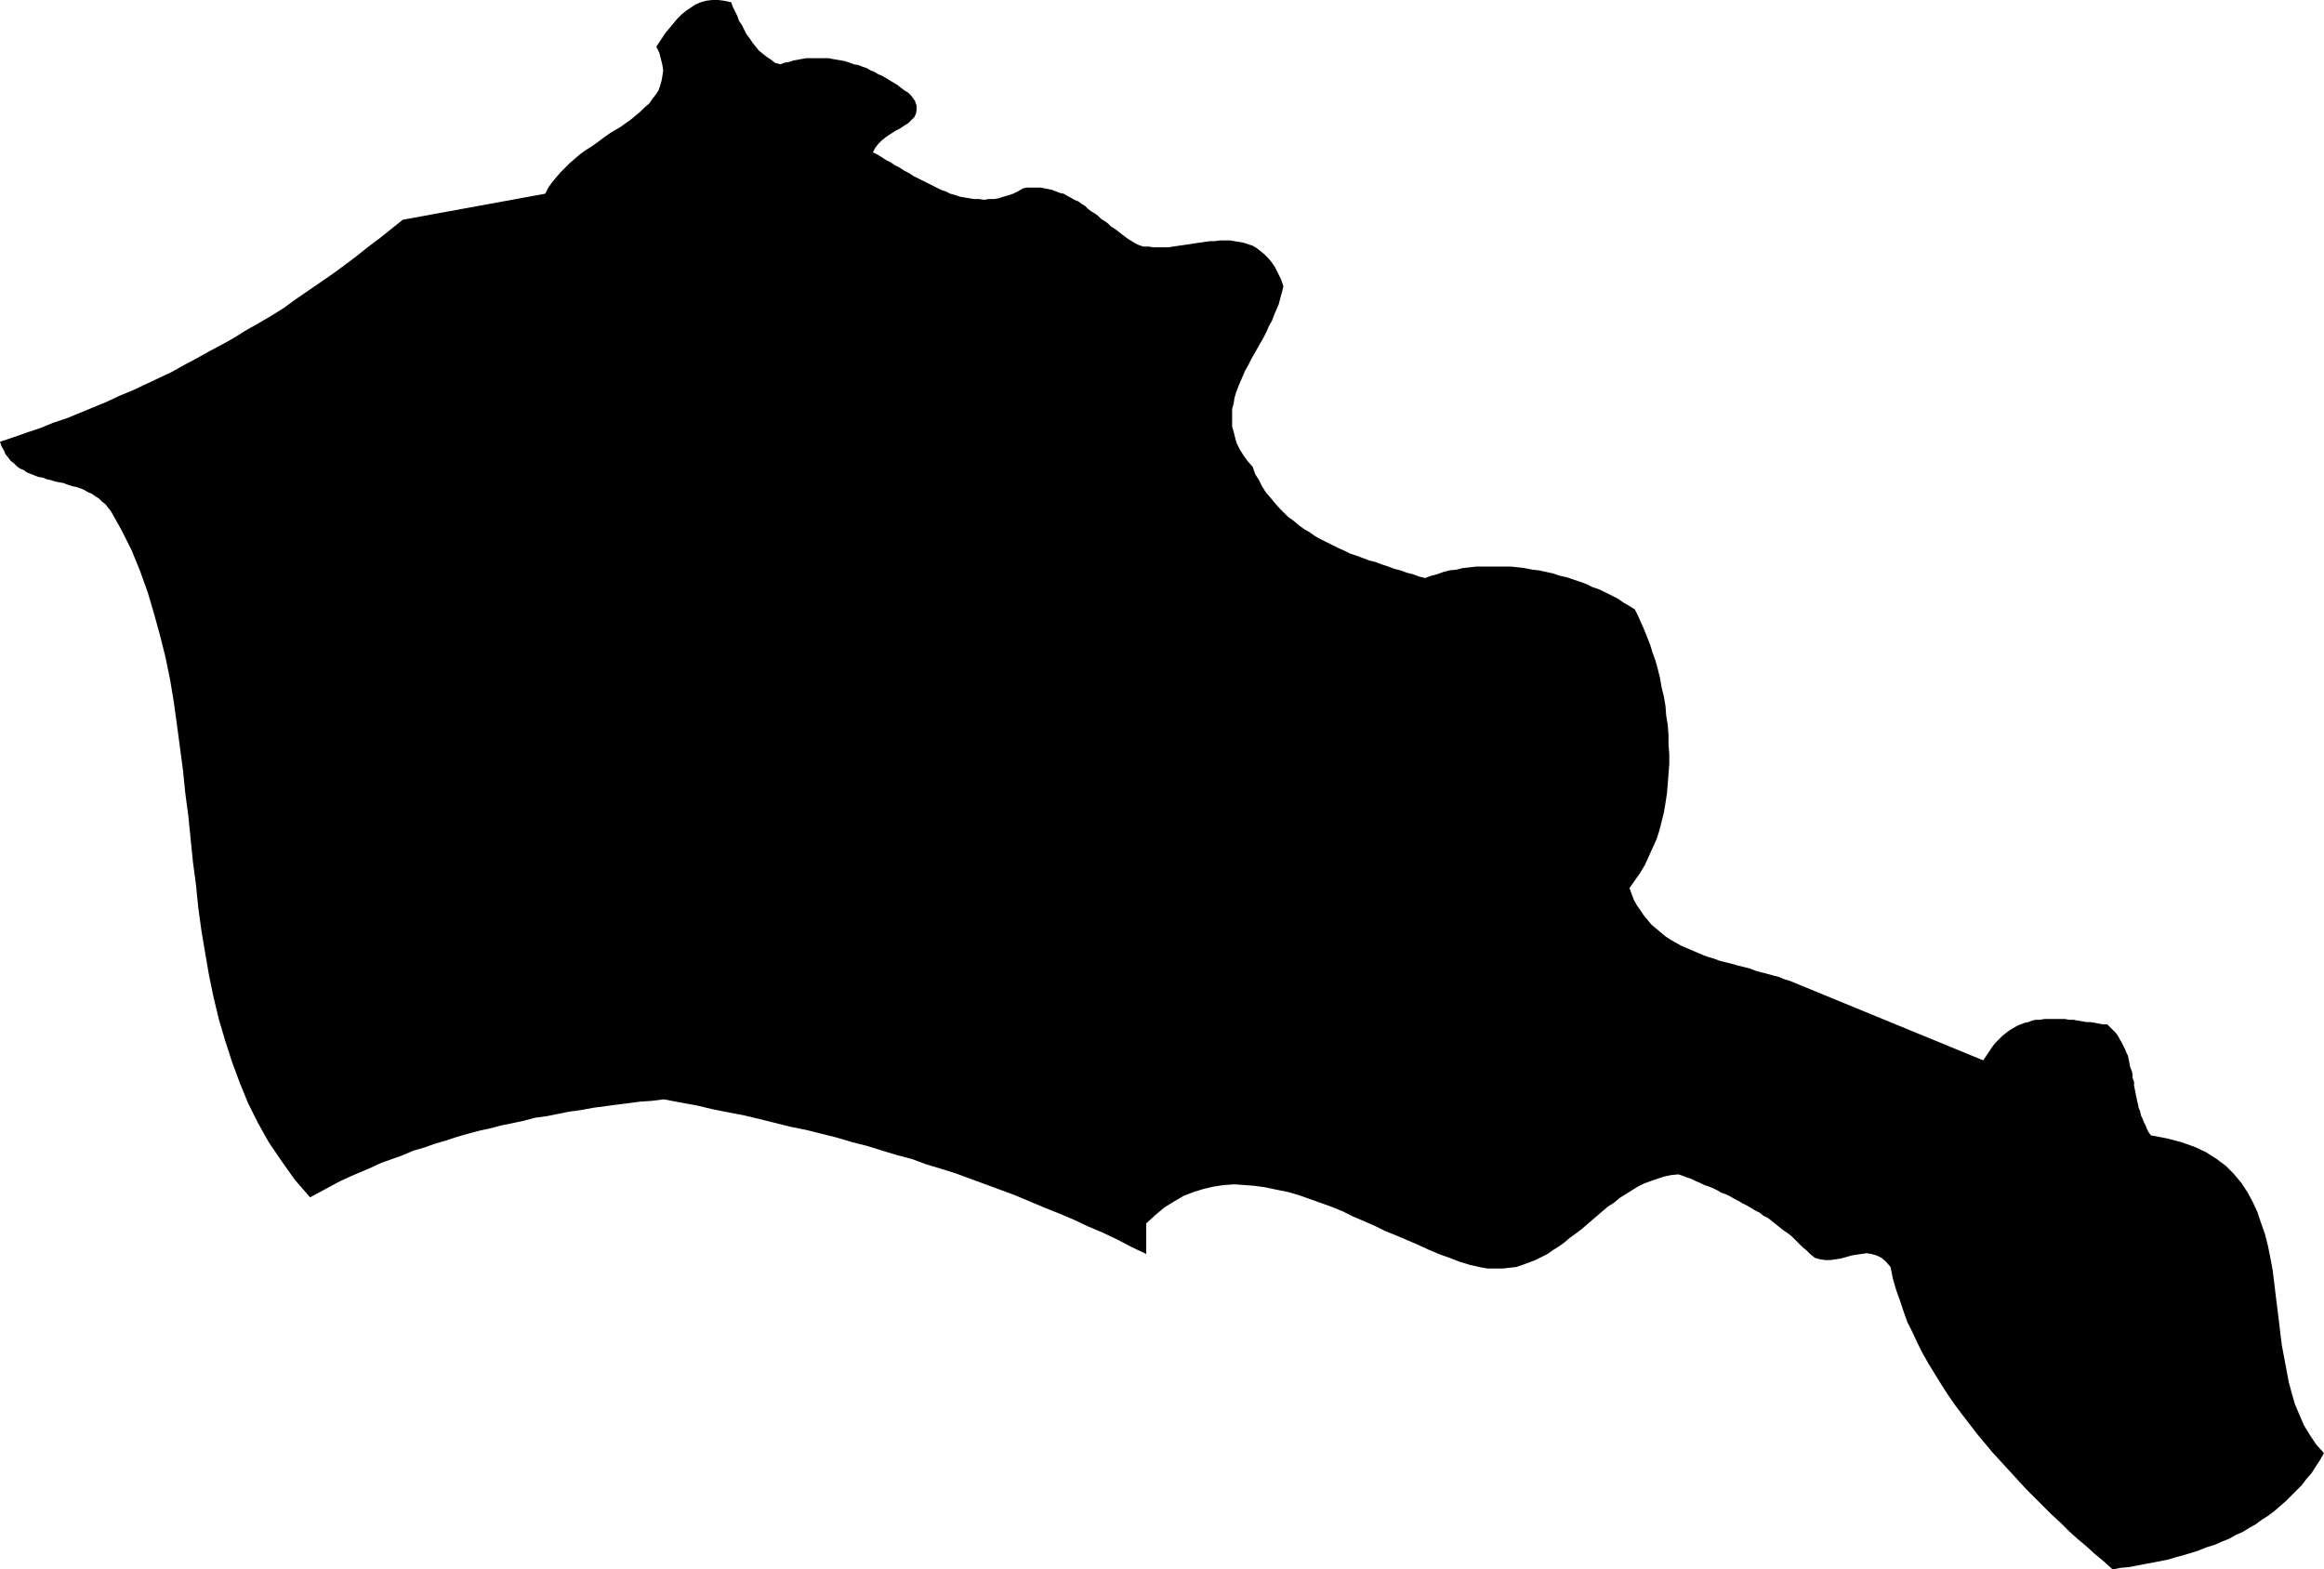 <?xml version="1.0" encoding="UTF-8" standalone="no"?>
<svg
   version="1.0"
   width="129.766mm"
   height="87.643mm"
   id="svg1"
   sodipodi:docname="Armenia 2.wmf"
   xmlns:inkscape="http://www.inkscape.org/namespaces/inkscape"
   xmlns:sodipodi="http://sodipodi.sourceforge.net/DTD/sodipodi-0.dtd"
   xmlns="http://www.w3.org/2000/svg"
   xmlns:svg="http://www.w3.org/2000/svg">
  <sodipodi:namedview
     id="namedview1"
     pagecolor="#ffffff"
     bordercolor="#000000"
     borderopacity="0.25"
     inkscape:showpageshadow="2"
     inkscape:pageopacity="0.0"
     inkscape:pagecheckerboard="0"
     inkscape:deskcolor="#d1d1d1"
     inkscape:document-units="mm" />
  <defs
     id="defs1">
    <pattern
       id="WMFhbasepattern"
       patternUnits="userSpaceOnUse"
       width="6"
       height="6"
       x="0"
       y="0" />
  </defs>
  <path
     style="fill:#000000;fill-opacity:1;fill-rule:evenodd;stroke:none"
     d="m 164.67,13.573 0.808,-0.323 0.97,-0.162 0.97,-0.323 0.97,-0.162 0.808,-0.162 0.97,-0.162 h 0.97 0.97 0.808 0.97 0.97 l 0.808,0.162 0.97,0.162 0.97,0.162 0.808,0.162 0.97,0.323 0.808,0.323 0.97,0.162 0.808,0.323 0.97,0.323 0.808,0.485 0.808,0.323 0.808,0.485 0.808,0.323 0.808,0.485 0.808,0.485 0.808,0.485 0.808,0.485 0.808,0.646 0.646,0.485 0.808,0.485 0.646,0.646 0.808,1.131 0.323,0.97 v 0.97 l -0.162,0.808 -0.323,0.646 -0.646,0.646 -0.646,0.646 -0.808,0.485 -0.97,0.646 -0.97,0.485 -0.97,0.646 -0.97,0.646 -0.808,0.646 -0.808,0.808 -0.646,0.808 -0.485,0.97 0.97,0.485 0.808,0.485 0.97,0.646 0.97,0.485 0.97,0.646 0.97,0.485 0.97,0.646 0.97,0.485 0.97,0.646 0.97,0.485 0.97,0.485 0.97,0.485 0.97,0.485 0.97,0.485 0.97,0.485 0.97,0.323 0.97,0.485 1.131,0.323 0.97,0.323 0.97,0.162 0.97,0.162 0.97,0.162 h 1.131 l 0.97,0.162 0.97,-0.162 h 1.131 l 0.97,-0.162 0.97,-0.323 1.131,-0.323 0.97,-0.323 0.97,-0.485 1.131,-0.646 0.808,-0.162 h 0.97 0.97 0.97 l 0.808,0.162 0.808,0.162 0.808,0.162 0.808,0.323 0.808,0.323 0.808,0.162 0.808,0.485 0.646,0.323 0.808,0.485 0.808,0.323 0.646,0.485 0.808,0.485 0.646,0.646 0.646,0.485 0.808,0.485 0.646,0.485 0.646,0.646 0.808,0.485 0.646,0.485 0.646,0.646 0.808,0.485 0.646,0.485 0.808,0.646 0.646,0.485 0.646,0.485 0.808,0.485 0.808,0.485 0.646,0.323 0.97,0.323 h 1.131 l 0.97,0.162 h 0.97 1.131 1.131 l 0.97,-0.162 1.131,-0.162 1.131,-0.162 1.131,-0.162 0.97,-0.162 1.131,-0.162 1.131,-0.162 1.131,-0.162 h 0.97 l 1.131,-0.162 h 1.131 0.97 l 0.97,0.162 0.97,0.162 0.97,0.162 0.97,0.323 0.97,0.323 0.808,0.485 0.808,0.646 0.808,0.646 0.808,0.808 0.808,0.97 0.646,0.97 0.646,1.293 0.646,1.293 0.485,1.454 -0.323,1.293 -0.323,1.131 -0.323,1.293 -0.485,1.131 -0.485,1.131 -0.485,1.293 -0.646,1.131 -0.485,1.131 -0.646,1.293 -0.646,1.131 -0.646,1.131 -0.646,1.131 -0.646,1.131 -0.646,1.293 -0.646,1.131 -0.485,1.131 -0.485,1.131 -0.485,1.131 -0.485,1.293 -0.323,1.131 -0.162,1.131 -0.323,1.131 v 1.293 1.131 1.293 l 0.323,1.131 0.323,1.293 0.323,1.131 0.646,1.293 0.808,1.293 0.808,1.131 1.131,1.293 0.485,1.454 0.808,1.293 0.646,1.293 0.808,1.293 0.97,1.131 0.808,0.97 0.97,1.131 0.97,0.97 0.97,0.97 1.131,0.808 1.131,0.97 1.131,0.808 1.131,0.646 1.131,0.808 1.131,0.646 1.293,0.646 1.293,0.646 1.293,0.646 1.131,0.485 1.293,0.646 1.454,0.485 1.293,0.485 1.293,0.485 1.293,0.323 1.293,0.485 1.454,0.485 1.293,0.485 1.293,0.323 1.293,0.485 1.293,0.323 1.293,0.485 1.293,0.323 1.293,-0.485 1.293,-0.323 1.293,-0.485 1.293,-0.323 1.454,-0.162 1.293,-0.323 1.454,-0.162 1.454,-0.162 h 1.454 1.454 1.454 1.454 1.454 l 1.454,0.162 1.454,0.162 1.616,0.323 1.454,0.162 1.454,0.323 1.454,0.323 1.454,0.485 1.454,0.323 1.454,0.485 1.454,0.485 1.293,0.485 1.293,0.646 1.454,0.485 1.293,0.646 1.293,0.646 1.293,0.646 1.131,0.808 1.131,0.646 1.293,0.808 0.646,1.293 0.646,1.454 0.646,1.454 0.646,1.616 0.646,1.616 0.485,1.616 0.646,1.777 0.485,1.777 0.485,1.939 0.323,1.939 0.485,1.939 0.323,1.939 0.162,2.101 0.323,1.939 0.162,2.101 v 2.101 l 0.162,1.939 v 2.101 l -0.162,2.101 -0.162,2.101 -0.162,1.939 -0.323,2.101 -0.323,1.939 -0.485,1.939 -0.485,1.939 -0.646,1.939 -0.808,1.777 -0.808,1.777 -0.808,1.777 -0.97,1.616 -1.131,1.616 -1.131,1.616 0.485,1.293 0.485,1.293 0.646,1.131 0.808,1.131 0.646,0.97 0.808,0.97 0.808,0.97 0.97,0.808 0.97,0.808 0.97,0.808 0.97,0.646 1.131,0.646 1.131,0.646 1.131,0.485 1.131,0.485 1.131,0.485 1.131,0.485 1.293,0.485 1.131,0.323 1.293,0.485 1.293,0.323 1.293,0.323 1.131,0.323 1.293,0.323 1.293,0.323 1.293,0.485 1.131,0.323 1.293,0.323 1.131,0.323 1.293,0.323 1.131,0.485 1.131,0.323 40.885,16.805 0.646,-0.97 0.646,-0.97 0.646,-0.97 0.646,-0.808 0.808,-0.808 0.646,-0.646 0.808,-0.646 0.646,-0.485 0.808,-0.485 0.808,-0.485 0.808,-0.323 0.808,-0.323 0.808,-0.162 0.808,-0.323 0.808,-0.162 h 0.808 l 0.97,-0.162 h 0.808 0.97 0.808 0.97 0.808 l 0.808,0.162 h 0.97 l 0.808,0.162 0.97,0.162 0.97,0.162 h 0.808 l 0.97,0.162 0.808,0.162 0.808,0.162 h 0.97 l 0.646,0.646 0.485,0.485 0.646,0.646 0.485,0.646 0.323,0.646 0.485,0.808 0.323,0.646 0.323,0.646 0.323,0.808 0.323,0.646 0.162,0.808 0.162,0.808 0.162,0.808 0.323,0.808 0.162,0.646 v 0.808 l 0.323,0.808 v 0.808 l 0.162,0.808 0.162,0.808 0.162,0.808 0.162,0.808 0.162,0.646 0.162,0.808 0.323,0.808 0.162,0.808 0.323,0.646 0.323,0.808 0.323,0.646 0.323,0.808 0.323,0.646 0.485,0.646 3.394,0.646 3.07,0.808 2.747,0.97 2.424,1.131 2.262,1.454 1.939,1.454 1.616,1.616 1.616,1.939 1.293,1.939 1.131,2.101 0.97,2.101 0.808,2.424 0.808,2.262 0.646,2.585 0.485,2.424 0.485,2.585 0.323,2.585 0.323,2.747 0.323,2.585 0.323,2.585 0.323,2.747 0.323,2.585 0.485,2.585 0.485,2.585 0.485,2.585 0.646,2.424 0.646,2.262 0.97,2.262 0.97,2.262 1.293,2.101 1.293,1.939 1.616,1.777 -0.808,1.454 -0.97,1.454 -0.808,1.293 -1.131,1.293 -0.97,1.293 -1.131,1.131 -1.131,1.131 -1.131,1.131 -1.131,0.97 -1.293,1.131 -1.293,0.97 -1.293,0.808 -1.293,0.97 -1.454,0.808 -1.293,0.808 -1.454,0.646 -1.454,0.808 -1.616,0.646 -1.454,0.646 -1.616,0.485 -1.616,0.646 -1.454,0.485 -1.616,0.485 -1.778,0.485 -1.616,0.485 -1.616,0.323 -1.616,0.323 -1.778,0.323 -1.616,0.323 -1.778,0.323 -1.778,0.162 -1.616,0.323 -1.778,-1.616 -1.939,-1.616 -1.778,-1.616 -1.939,-1.616 -1.778,-1.616 -1.778,-1.777 -1.939,-1.777 -1.778,-1.777 -1.778,-1.777 -1.778,-1.777 -1.778,-1.939 -1.778,-1.939 -1.778,-1.939 -1.778,-1.939 -1.616,-1.939 -1.616,-1.939 -1.616,-2.101 -1.616,-2.101 -1.454,-1.939 -1.454,-2.101 -1.454,-2.262 -1.293,-2.101 -1.293,-2.101 -1.293,-2.262 -1.131,-2.262 -0.97,-2.101 -1.131,-2.262 -0.808,-2.262 -0.808,-2.424 -0.808,-2.262 -0.646,-2.262 -0.485,-2.424 -0.97,-1.131 -0.97,-0.808 -0.97,-0.485 -1.131,-0.323 -0.97,-0.162 -1.131,0.162 -1.131,0.162 -0.97,0.162 -1.131,0.323 -1.131,0.323 -1.131,0.162 -1.131,0.162 h -0.97 l -1.131,-0.162 -1.131,-0.323 -0.97,-0.808 -0.808,-0.808 -0.808,-0.646 -0.808,-0.808 -0.808,-0.808 -0.646,-0.646 -0.808,-0.646 -0.97,-0.646 -0.808,-0.646 -0.808,-0.646 -0.808,-0.646 -0.808,-0.646 -0.97,-0.485 -0.808,-0.646 -0.97,-0.485 -0.808,-0.485 -0.808,-0.485 -0.97,-0.485 -0.808,-0.485 -0.97,-0.485 -0.808,-0.485 -0.97,-0.485 -0.97,-0.323 -0.808,-0.485 -0.97,-0.485 -0.808,-0.323 -0.97,-0.323 -0.97,-0.485 -0.808,-0.323 -0.97,-0.485 -0.97,-0.323 -0.808,-0.323 -0.97,-0.323 -1.616,0.162 -1.454,0.323 -1.454,0.485 -1.454,0.485 -1.293,0.485 -1.293,0.646 -1.293,0.808 -1.293,0.808 -1.293,0.808 -1.131,0.97 -1.293,0.808 -1.131,0.97 -1.131,0.97 -1.131,0.97 -1.131,0.97 -1.131,0.97 -1.293,0.97 -1.131,0.808 -1.131,0.97 -1.131,0.808 -1.293,0.808 -1.131,0.808 -1.293,0.646 -1.293,0.646 -1.293,0.485 -1.293,0.485 -1.454,0.485 -1.454,0.162 -1.454,0.162 h -1.454 -1.616 l -1.778,-0.323 -2.101,-0.485 -2.101,-0.646 -2.101,-0.808 -2.262,-0.808 -2.262,-0.97 -2.101,-0.97 -2.262,-0.97 -2.262,-0.97 -2.424,-0.97 -2.262,-1.131 -2.262,-0.97 -2.262,-0.97 -2.262,-1.131 -2.424,-0.97 -2.262,-0.808 -2.262,-0.808 -2.262,-0.808 -2.262,-0.646 -2.424,-0.485 -2.262,-0.485 -2.262,-0.323 -2.101,-0.162 -2.262,-0.162 -2.262,0.162 -2.101,0.323 -2.101,0.485 -2.101,0.646 -2.101,0.808 -1.939,1.131 -2.101,1.293 -1.939,1.616 -1.939,1.777 v 6.463 l -3.07,-1.454 -3.07,-1.616 -3.07,-1.454 -3.07,-1.293 -3.07,-1.454 -3.07,-1.293 -3.232,-1.293 -3.07,-1.293 -3.07,-1.293 -3.07,-1.131 -3.07,-1.131 -3.07,-1.131 -3.07,-1.131 -3.07,-0.97 -3.232,-0.97 -3.07,-1.131 -3.07,-0.808 -3.232,-0.97 -3.07,-0.97 -3.232,-0.808 -3.232,-0.97 -3.232,-0.808 -3.232,-0.808 -3.232,-0.646 -3.232,-0.808 -3.232,-0.808 -3.394,-0.808 -3.394,-0.646 -3.232,-0.646 -3.394,-0.808 -3.555,-0.646 -3.394,-0.646 -2.586,0.323 -2.424,0.162 -2.424,0.323 -2.586,0.323 -2.424,0.323 -2.424,0.323 -2.586,0.485 -2.424,0.323 -2.424,0.485 -2.424,0.485 -2.424,0.323 -2.424,0.646 -2.262,0.485 -2.424,0.485 -2.424,0.646 -2.262,0.485 -2.424,0.646 -2.262,0.646 -2.424,0.808 -2.262,0.646 -2.262,0.808 -2.262,0.646 -2.262,0.97 -2.262,0.808 -2.262,0.808 -2.101,0.97 -2.262,0.97 -2.262,0.97 -2.101,0.97 -2.101,1.131 -2.101,1.131 -2.101,1.131 -3.232,-3.716 -2.747,-3.878 -2.747,-4.04 -2.262,-4.04 -2.101,-4.201 -1.778,-4.363 -1.616,-4.363 -1.454,-4.524 -1.293,-4.363 -1.131,-4.686 -0.97,-4.686 -0.808,-4.686 -0.808,-4.848 -0.646,-4.686 -0.485,-4.848 -0.646,-4.848 -0.485,-4.848 -0.485,-4.848 -0.646,-4.848 -0.485,-4.848 -0.646,-4.848 -0.646,-4.848 -0.646,-4.686 -0.808,-4.848 -0.97,-4.686 -1.131,-4.524 -1.293,-4.686 -1.293,-4.363 -1.616,-4.524 -1.778,-4.363 -2.101,-4.201 -2.262,-4.04 -0.646,-0.808 -0.485,-0.646 -0.808,-0.646 -0.646,-0.646 -0.808,-0.485 -0.646,-0.485 -0.808,-0.323 -0.808,-0.485 -0.808,-0.323 -0.97,-0.323 -0.808,-0.162 -0.97,-0.323 -0.808,-0.323 -0.97,-0.162 -0.808,-0.162 -0.97,-0.323 -0.808,-0.162 -0.808,-0.323 -0.97,-0.162 -0.808,-0.323 L 6.464,100.022 5.656,99.698 5.01,99.214 4.202,98.89 3.555,98.406 2.909,97.759 2.262,97.275 1.778,96.628 1.131,95.82 0.808,95.012 0.323,94.204 0,93.235 l 2.909,-0.97 2.747,-0.97 2.909,-0.97 2.747,-1.131 2.909,-0.97 2.747,-1.131 2.747,-1.131 2.747,-1.131 2.747,-1.293 2.747,-1.131 2.747,-1.293 2.747,-1.293 2.747,-1.293 2.586,-1.454 2.747,-1.454 2.586,-1.454 2.747,-1.454 2.586,-1.454 2.586,-1.616 2.586,-1.454 2.747,-1.616 2.586,-1.616 2.424,-1.777 2.586,-1.777 2.586,-1.777 2.586,-1.777 2.424,-1.777 2.586,-1.939 2.424,-1.939 2.586,-1.939 2.424,-1.939 2.424,-1.939 30.058,-5.494 0.646,-1.293 0.808,-1.131 0.808,-0.97 0.97,-1.131 0.97,-0.97 0.97,-0.97 1.131,-0.97 1.131,-0.97 1.131,-0.808 1.293,-0.808 1.131,-0.808 1.293,-0.97 1.131,-0.808 1.293,-0.808 1.131,-0.646 1.131,-0.808 1.131,-0.808 0.97,-0.808 0.97,-0.808 0.97,-0.97 0.97,-0.808 0.646,-0.97 0.646,-0.808 0.646,-0.97 0.323,-0.97 0.323,-1.131 0.162,-0.97 0.162,-1.131 -0.162,-1.131 -0.323,-1.293 -0.323,-1.293 -0.646,-1.293 0.646,-0.97 0.646,-0.97 0.646,-0.97 0.808,-0.97 0.808,-0.97 0.808,-0.97 0.97,-0.97 0.97,-0.808 0.97,-0.646 0.97,-0.646 1.131,-0.485 1.131,-0.323 L 150.288,0 h 1.293 l 1.293,0.162 1.454,0.323 0.323,0.97 0.485,0.97 0.485,0.97 0.323,0.97 0.646,0.97 0.485,0.97 0.485,0.97 0.646,0.808 0.646,0.97 0.646,0.808 0.646,0.808 0.808,0.646 0.808,0.646 0.97,0.646 0.808,0.646 z"
     id="path1" />
</svg>
